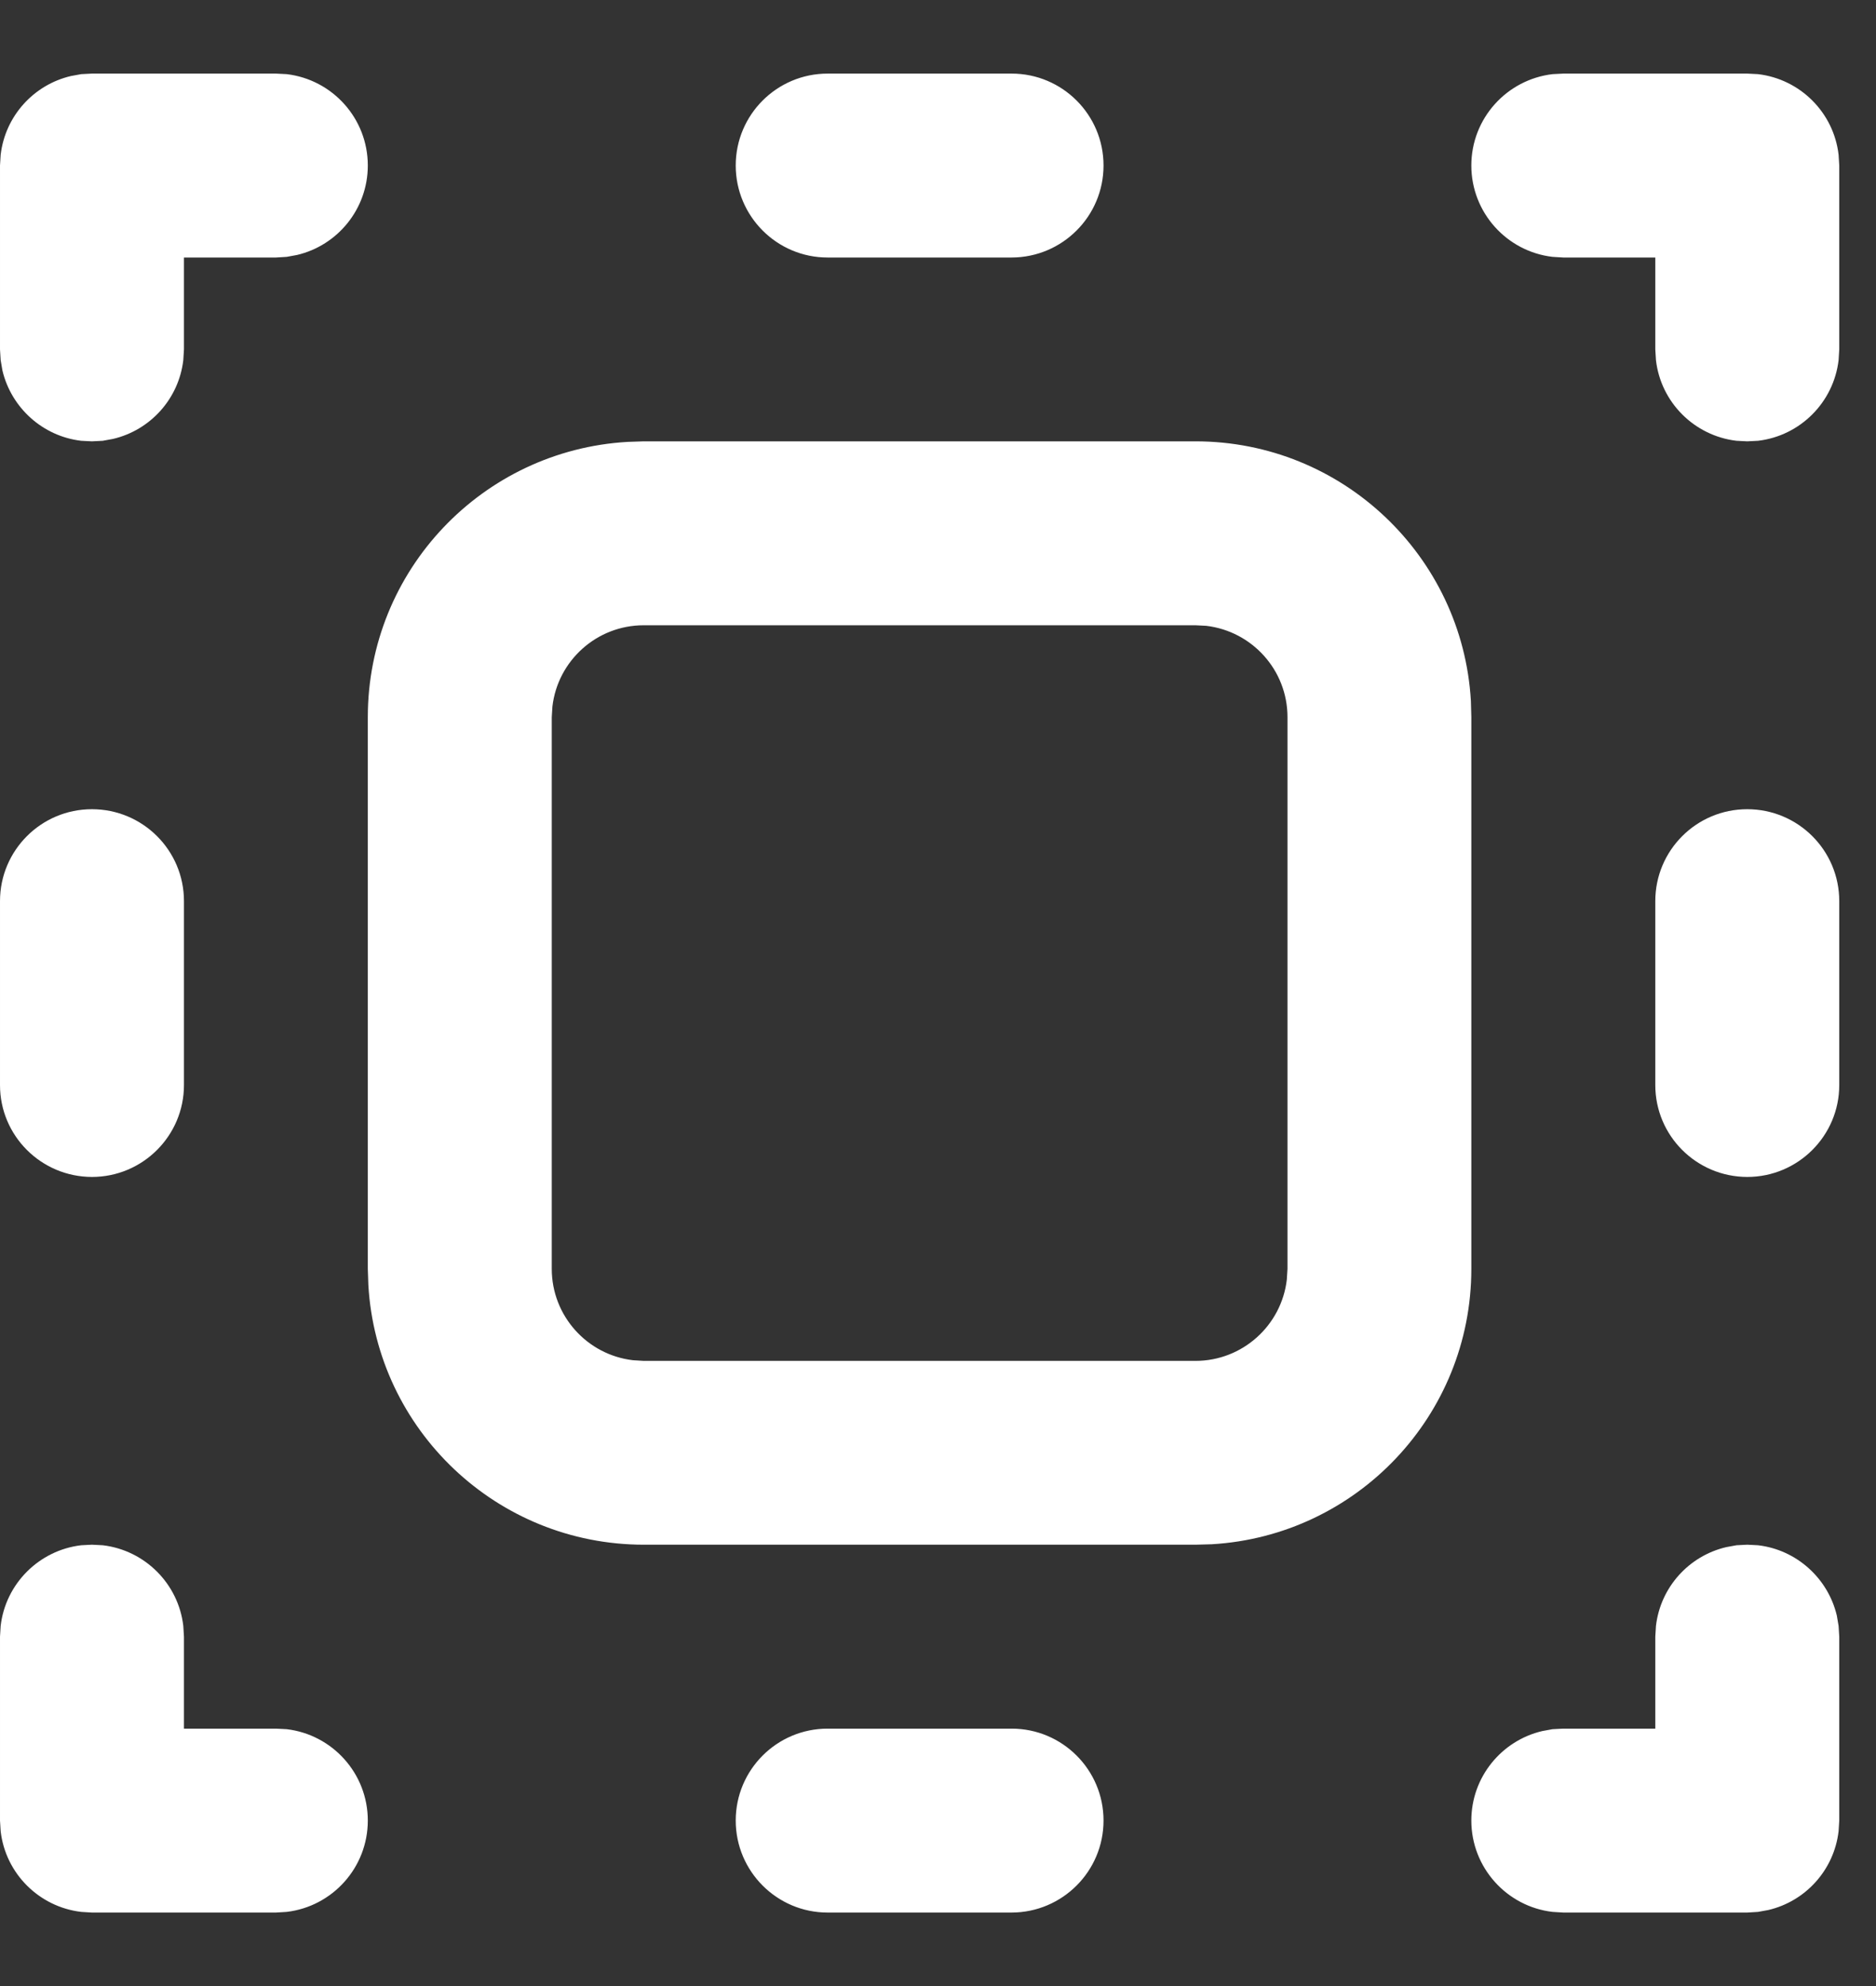<svg xmlns="http://www.w3.org/2000/svg" width="17" height="18" viewBox="0 0 17 18" fill="none"><rect x="0" y="0" width="17" height="18" fill="#333333" stroke="none"/><path d="M0.931 14.005C1.313 14.05 1.617 14.354 1.661 14.736L1.667 14.834L1.667 15.667H2.5L2.598 15.672C3.012 15.721 3.333 16.073 3.333 16.5C3.333 16.927 3.012 17.279 2.598 17.328L2.5 17.334H0.833L0.736 17.328C0.354 17.283 0.05 16.98 0.006 16.597L1.52588e-05 16.5L1.52588e-05 14.834L0.006 14.736C0.05 14.354 0.354 14.05 0.736 14.005L0.833 14L0.931 14.005ZM9.167 15.667C9.627 15.667 10 16.04 10 16.5C10 16.96 9.627 17.333 9.167 17.334H7.5C7.04 17.334 6.667 16.96 6.667 16.5C6.667 16.04 7.04 15.667 7.5 15.667L9.167 15.667ZM15.931 14.005C16.281 14.046 16.565 14.305 16.645 14.642L16.661 14.736L16.667 14.834V16.5L16.661 16.597C16.62 16.948 16.362 17.232 16.024 17.311L15.931 17.328L15.833 17.334H14.167L14.069 17.328C13.655 17.28 13.333 16.927 13.333 16.5C13.333 16.105 13.608 15.775 13.976 15.689L14.069 15.672L14.167 15.667H15V14.834L15.006 14.736C15.047 14.385 15.305 14.101 15.643 14.022L15.736 14.005L15.833 14L15.931 14.005ZM10.833 4C12.164 4 13.253 5.041 13.329 6.353L13.333 6.5L13.333 11.5C13.333 12.831 12.293 13.92 10.98 13.996L10.833 14L5.833 14C4.502 13.999 3.414 12.959 3.338 11.647L3.333 11.5L3.333 6.5C3.333 5.168 4.374 4.081 5.687 4.005L5.833 4L10.833 4ZM5.833 5.667C5.406 5.667 5.054 5.989 5.006 6.403L5 6.5V11.5C5 11.927 5.322 12.28 5.736 12.328L5.833 12.334L10.833 12.334C11.26 12.334 11.613 12.012 11.661 11.597L11.667 11.5L11.667 6.5C11.667 6.072 11.345 5.721 10.931 5.672L10.833 5.667H5.833ZM0.833 7.334C1.293 7.334 1.667 7.706 1.667 8.167L1.667 9.834C1.667 10.294 1.293 10.667 0.833 10.667C0.373 10.666 0 10.294 1.52588e-05 9.834L1.52588e-05 8.167C3.16186e-05 7.707 0.373 7.334 0.833 7.334ZM15.833 7.334C16.293 7.334 16.667 7.706 16.667 8.167V9.834C16.667 10.294 16.293 10.667 15.833 10.667C15.373 10.666 15 10.294 15 9.834L15 8.167C15 7.707 15.373 7.334 15.833 7.334ZM2.598 0.672C3.012 0.721 3.333 1.073 3.333 1.5C3.333 1.894 3.059 2.225 2.691 2.311L2.598 2.328L2.5 2.334H1.667V3.167L1.661 3.264C1.62 3.615 1.362 3.899 1.024 3.978L0.931 3.995L0.833 4L0.736 3.995C0.386 3.954 0.102 3.695 0.022 3.358L0.006 3.264L1.52588e-05 3.167L1.52588e-05 1.5L0.006 1.403C0.047 1.052 0.305 0.768 0.643 0.689L0.736 0.672L0.833 0.667L2.5 0.667L2.598 0.672ZM15.931 0.672C16.313 0.717 16.617 1.02 16.661 1.403L16.667 1.5V3.167L16.661 3.264C16.616 3.647 16.313 3.95 15.931 3.995L15.833 4L15.736 3.995C15.354 3.95 15.05 3.647 15.006 3.264L15 3.167V2.334L14.167 2.334L14.069 2.328C13.655 2.28 13.333 1.927 13.333 1.5C13.333 1.072 13.655 0.721 14.069 0.672L14.167 0.667L15.833 0.667L15.931 0.672ZM9.167 0.667C9.627 0.667 10 1.04 10 1.5C10 1.96 9.627 2.333 9.167 2.334H7.5C7.04 2.334 6.667 1.96 6.667 1.5C6.667 1.04 7.04 0.667 7.5 0.667L9.167 0.667Z" fill="white"></path></svg>